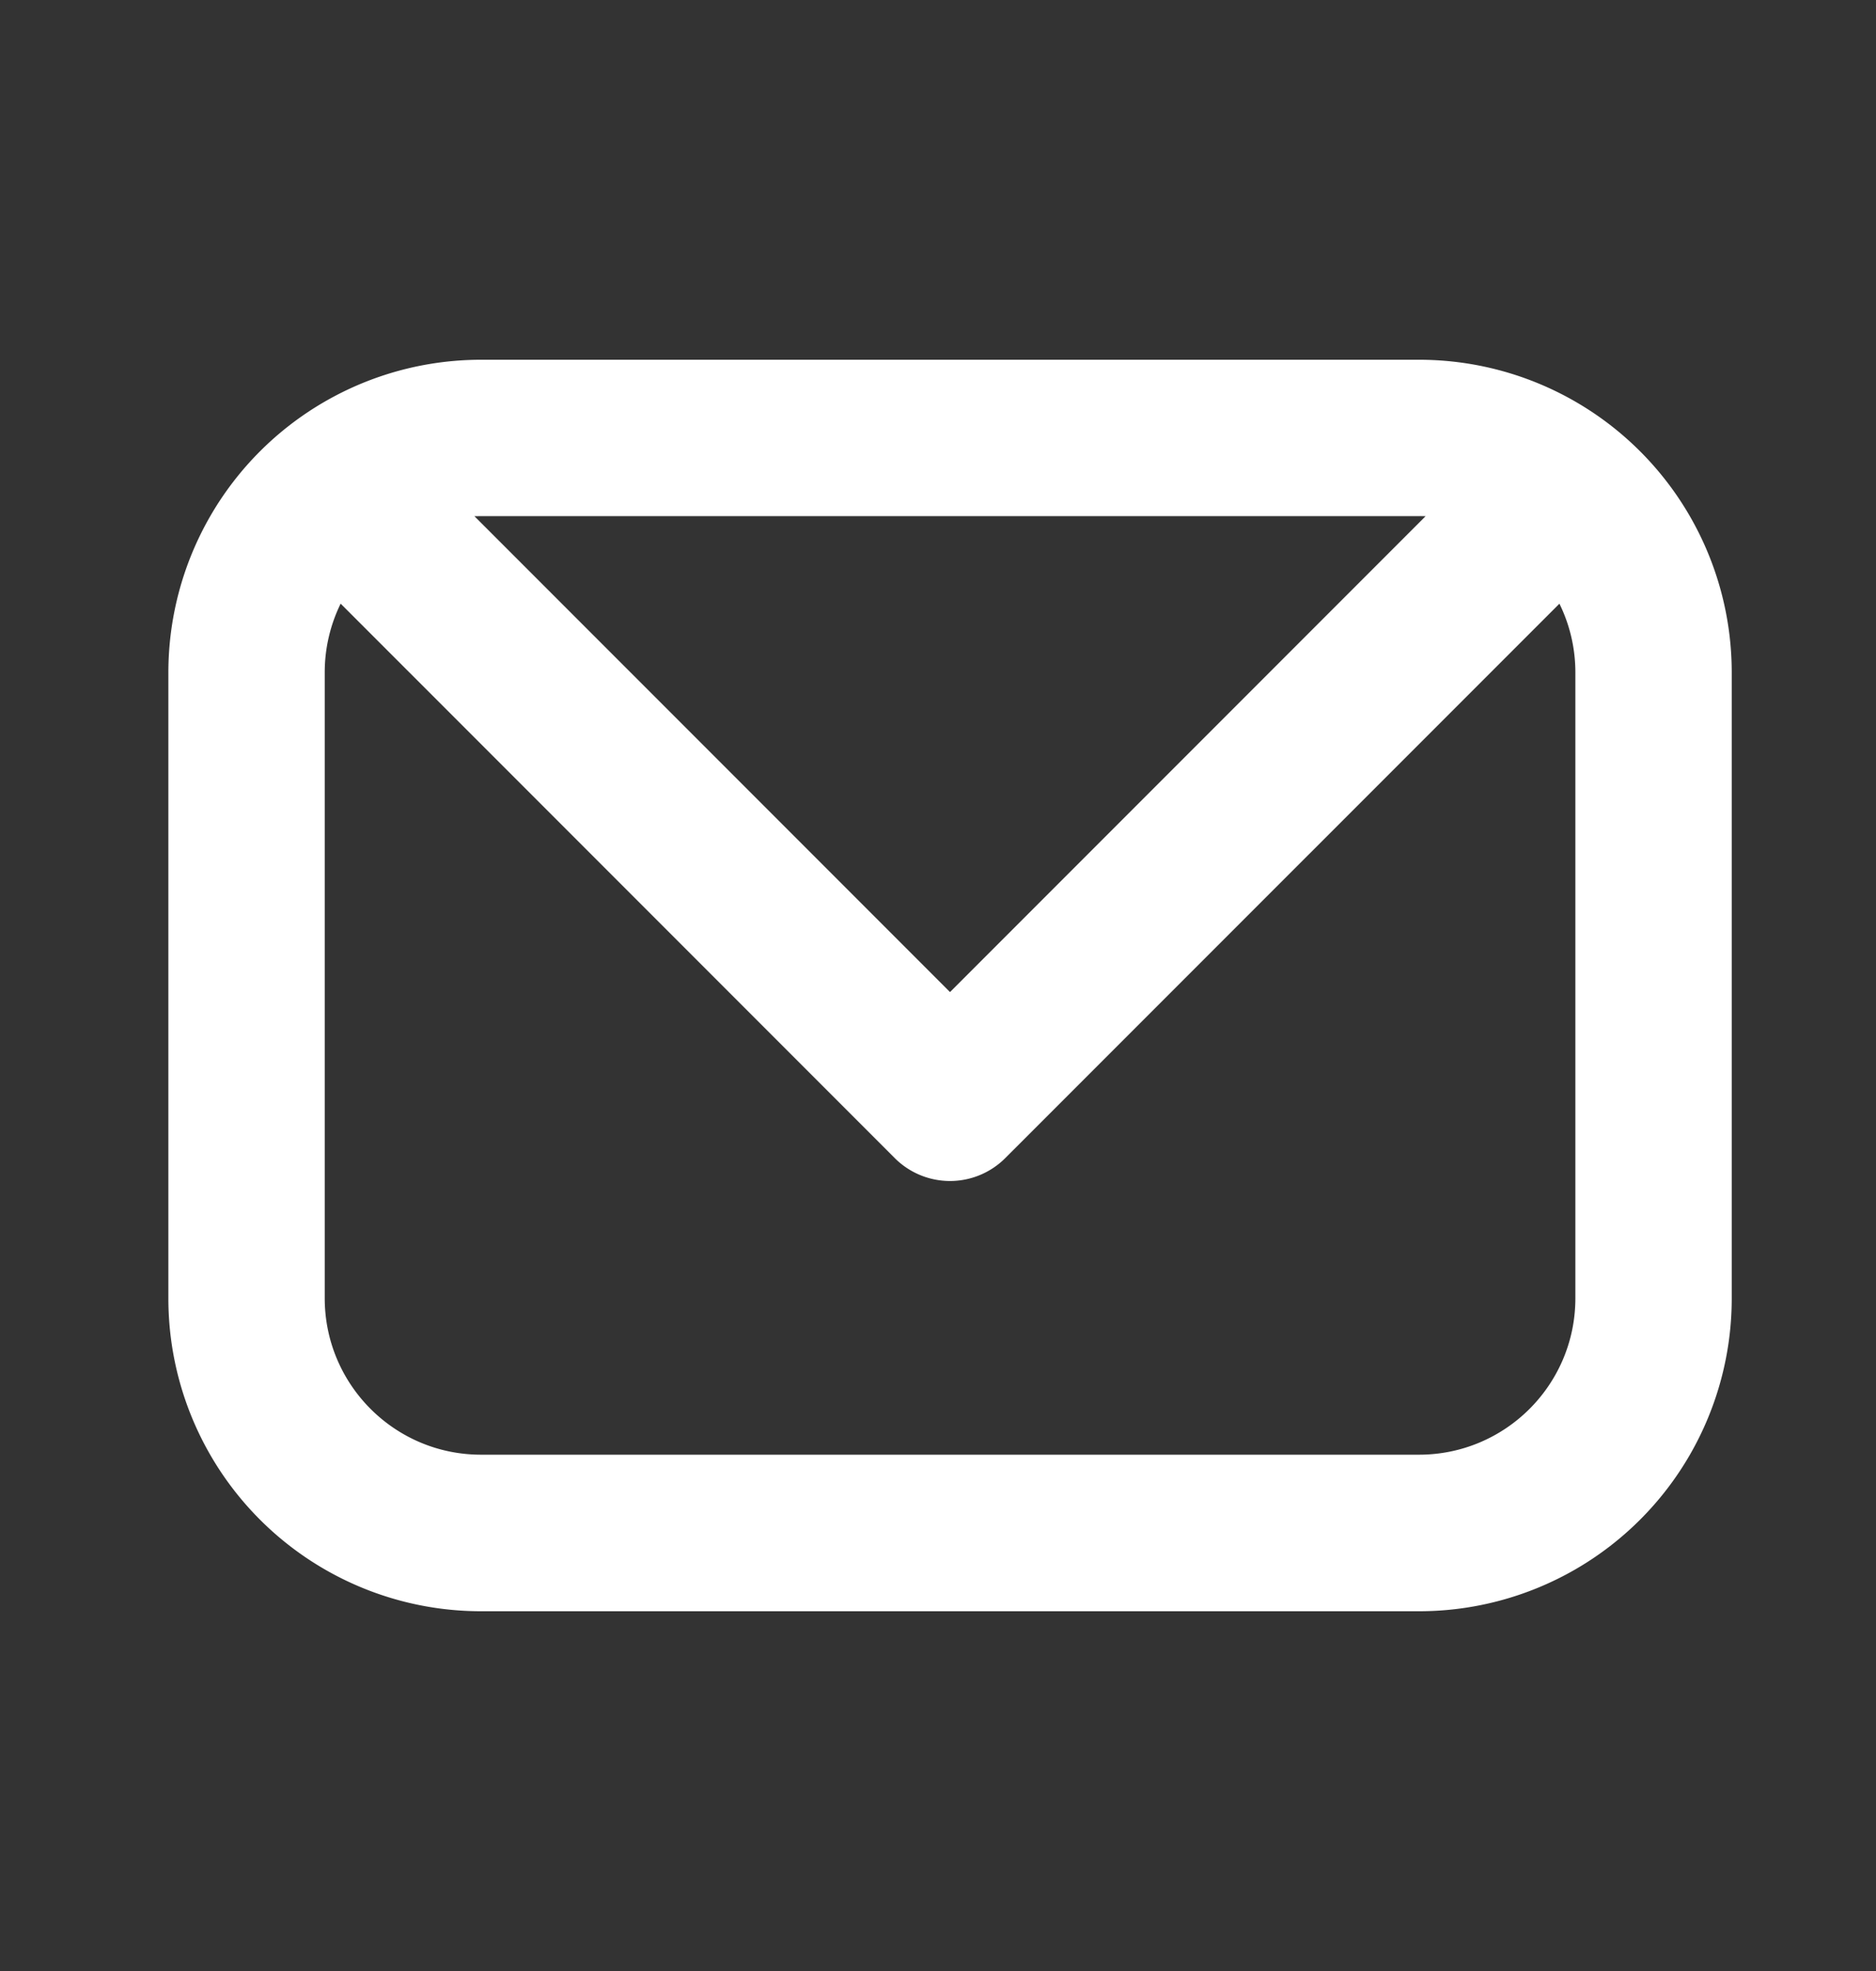 <svg width="20" height="21" fill="none" xmlns="http://www.w3.org/2000/svg"><rect width="100%" height="100%" fill="#333333" stroke="none"/><path d="M1.795 7.167a3.333 3.333 0 013.333-3.334h10a3.333 3.333 0 013.334 3.334v6.666a3.333 3.333 0 01-3.334 3.334h-10a3.333 3.333 0 01-3.333-3.334V7.167zM5.058 5.5l5.07 5.07 5.07-5.07a1.692 1.692 0 00-.07-.001h-10l-.07.001zm-1.426.931a1.66 1.66 0 00-.17.735v6.666c0 .92.746 1.667 1.666 1.667h10c.92 0 1.667-.746 1.667-1.667V7.167a1.66 1.66 0 00-.17-.735l-5.908 5.907a.833.833 0 01-1.178 0L3.632 6.432z" fill="#fff"/></svg>